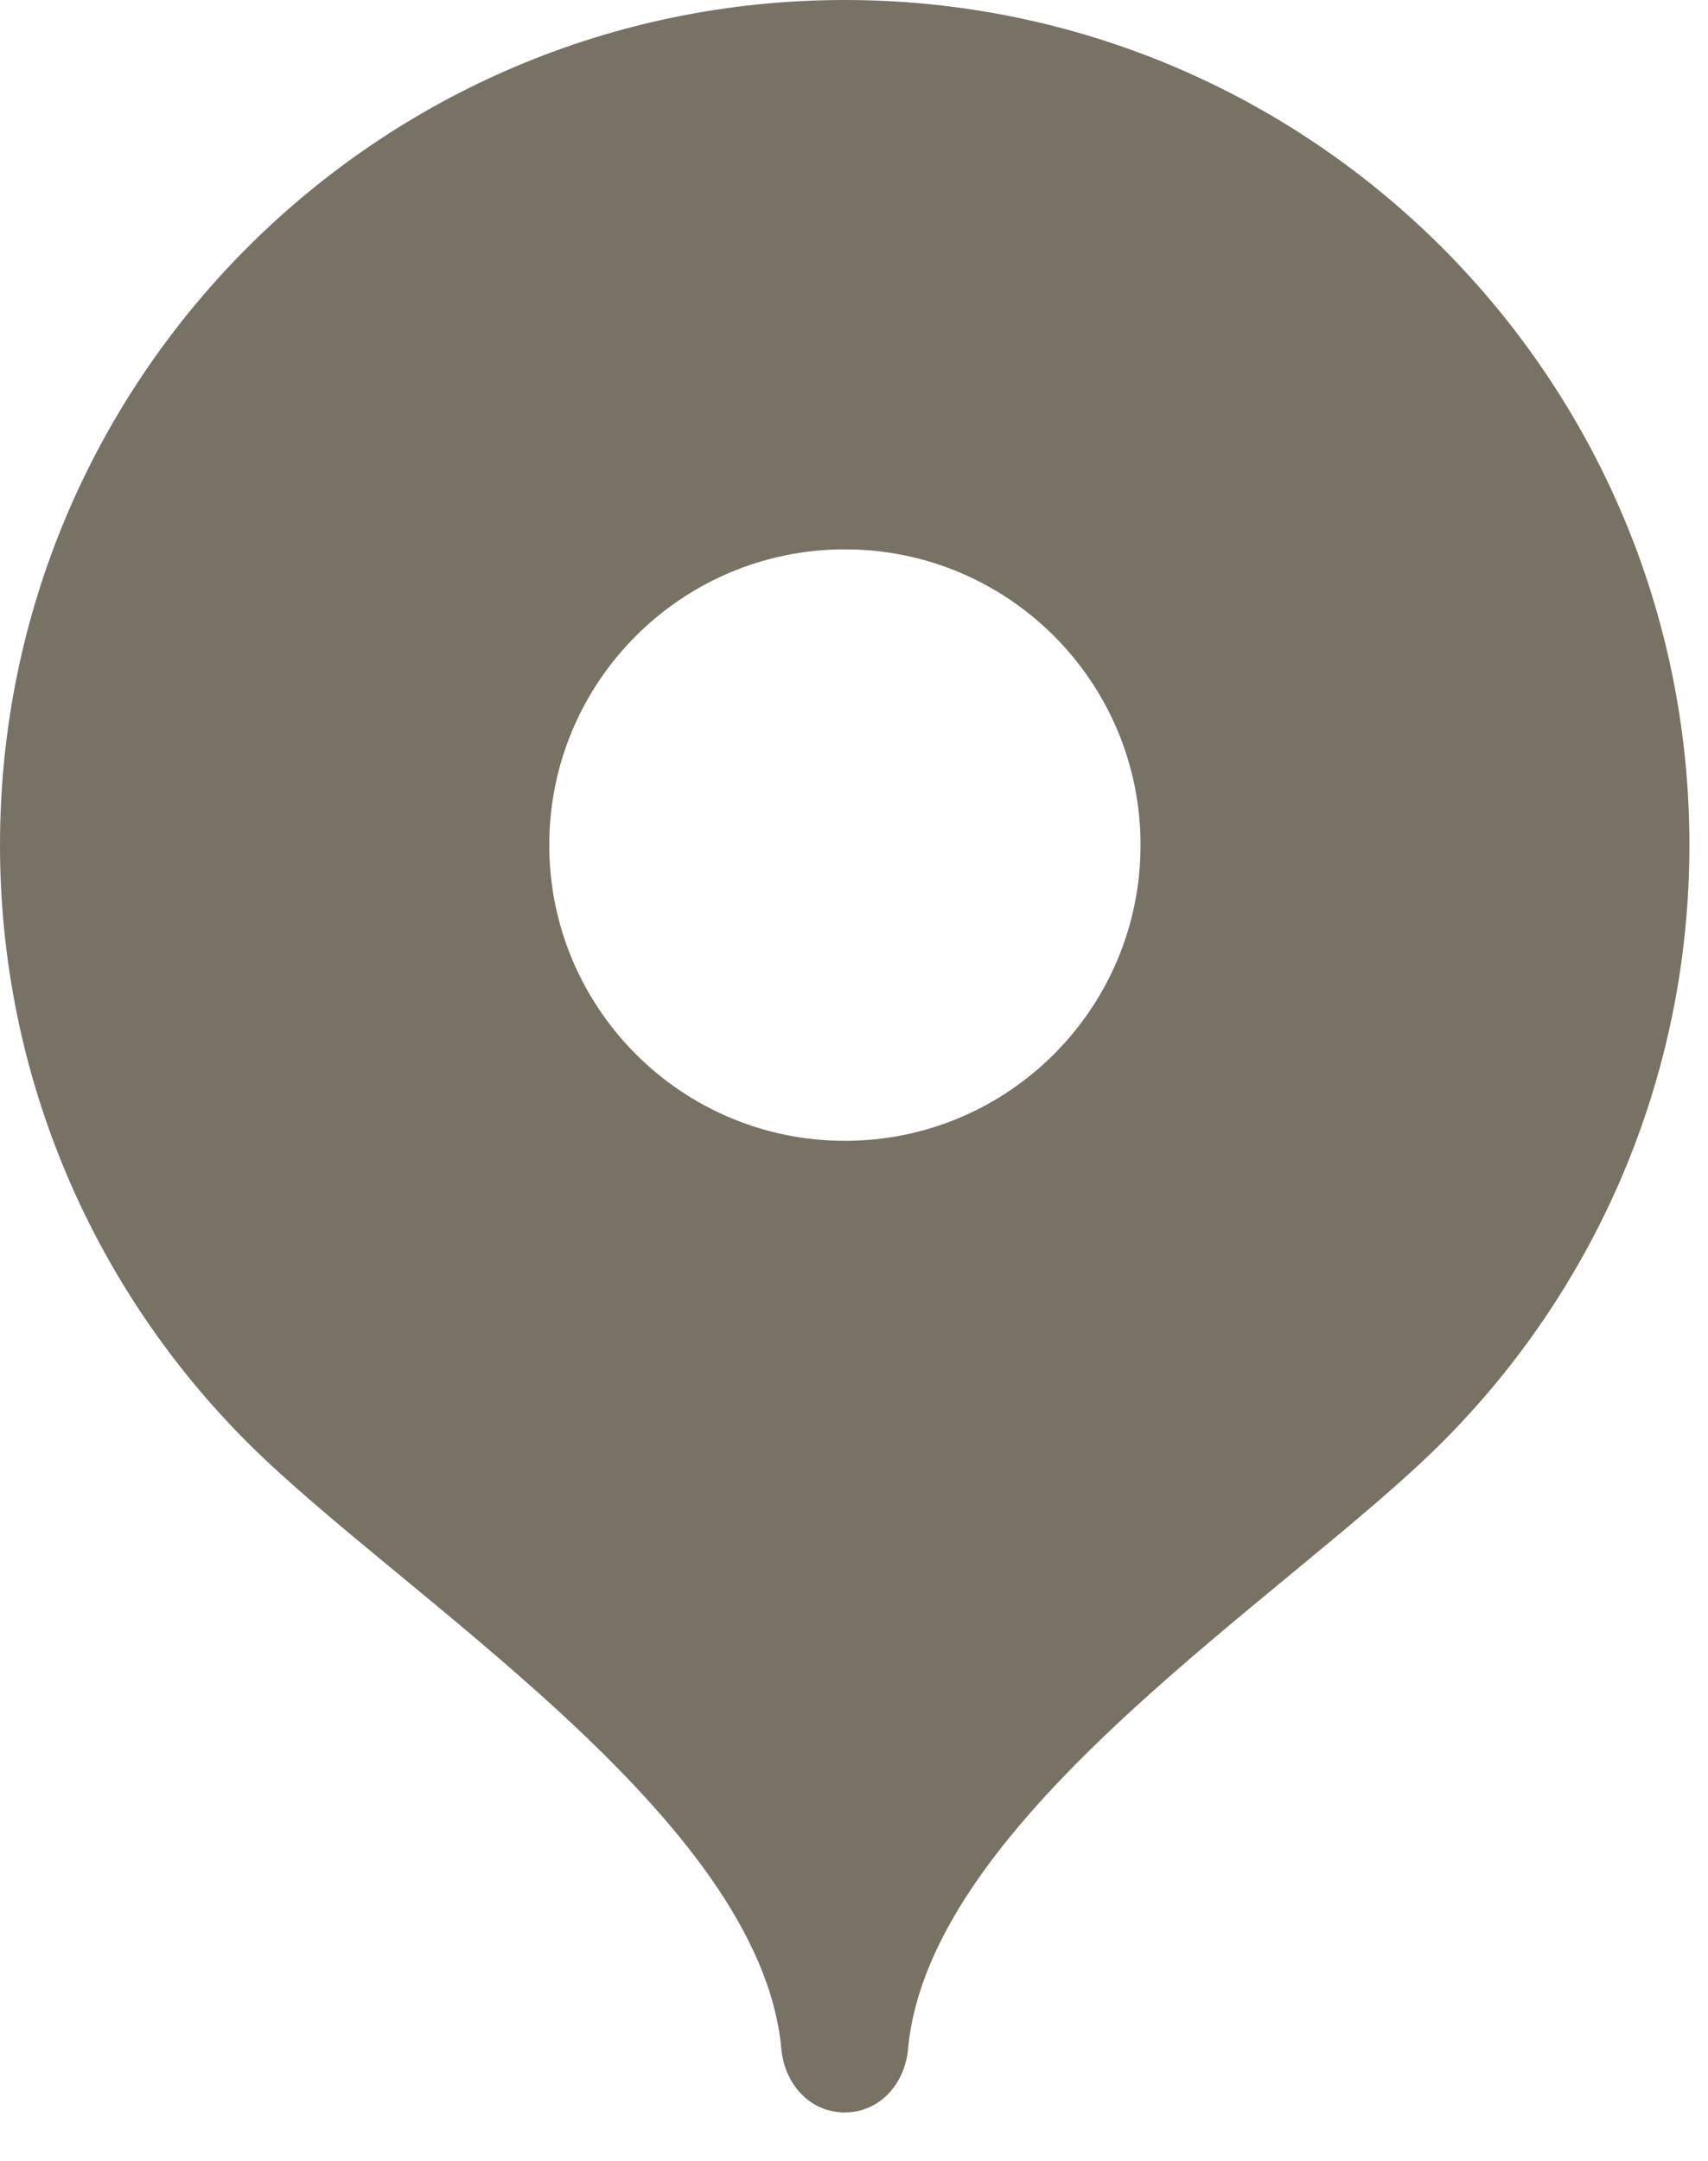 <?xml version="1.0" encoding="UTF-8"?> <svg xmlns="http://www.w3.org/2000/svg" width="34" height="43" viewBox="0 0 34 43" fill="none"><path d="M16.815 0C26.102 0 33.63 7.528 33.63 16.814C33.63 21.456 31.75 25.66 28.708 28.702C25.665 31.746 18.497 36.151 18.076 40.775C18.013 41.469 17.511 42.037 16.815 42.037C16.119 42.037 15.617 41.469 15.554 40.775C15.133 36.152 7.966 31.746 4.923 28.702C1.881 25.66 0 21.456 0 16.814C0 7.528 7.529 0 16.815 0ZM16.819 10.932C13.569 10.932 10.934 13.566 10.934 16.816C10.934 20.067 13.569 22.702 16.819 22.702C20.07 22.702 22.704 20.067 22.704 16.816C22.704 13.566 20.069 10.932 16.819 10.932Z" fill="#787265"></path></svg> 